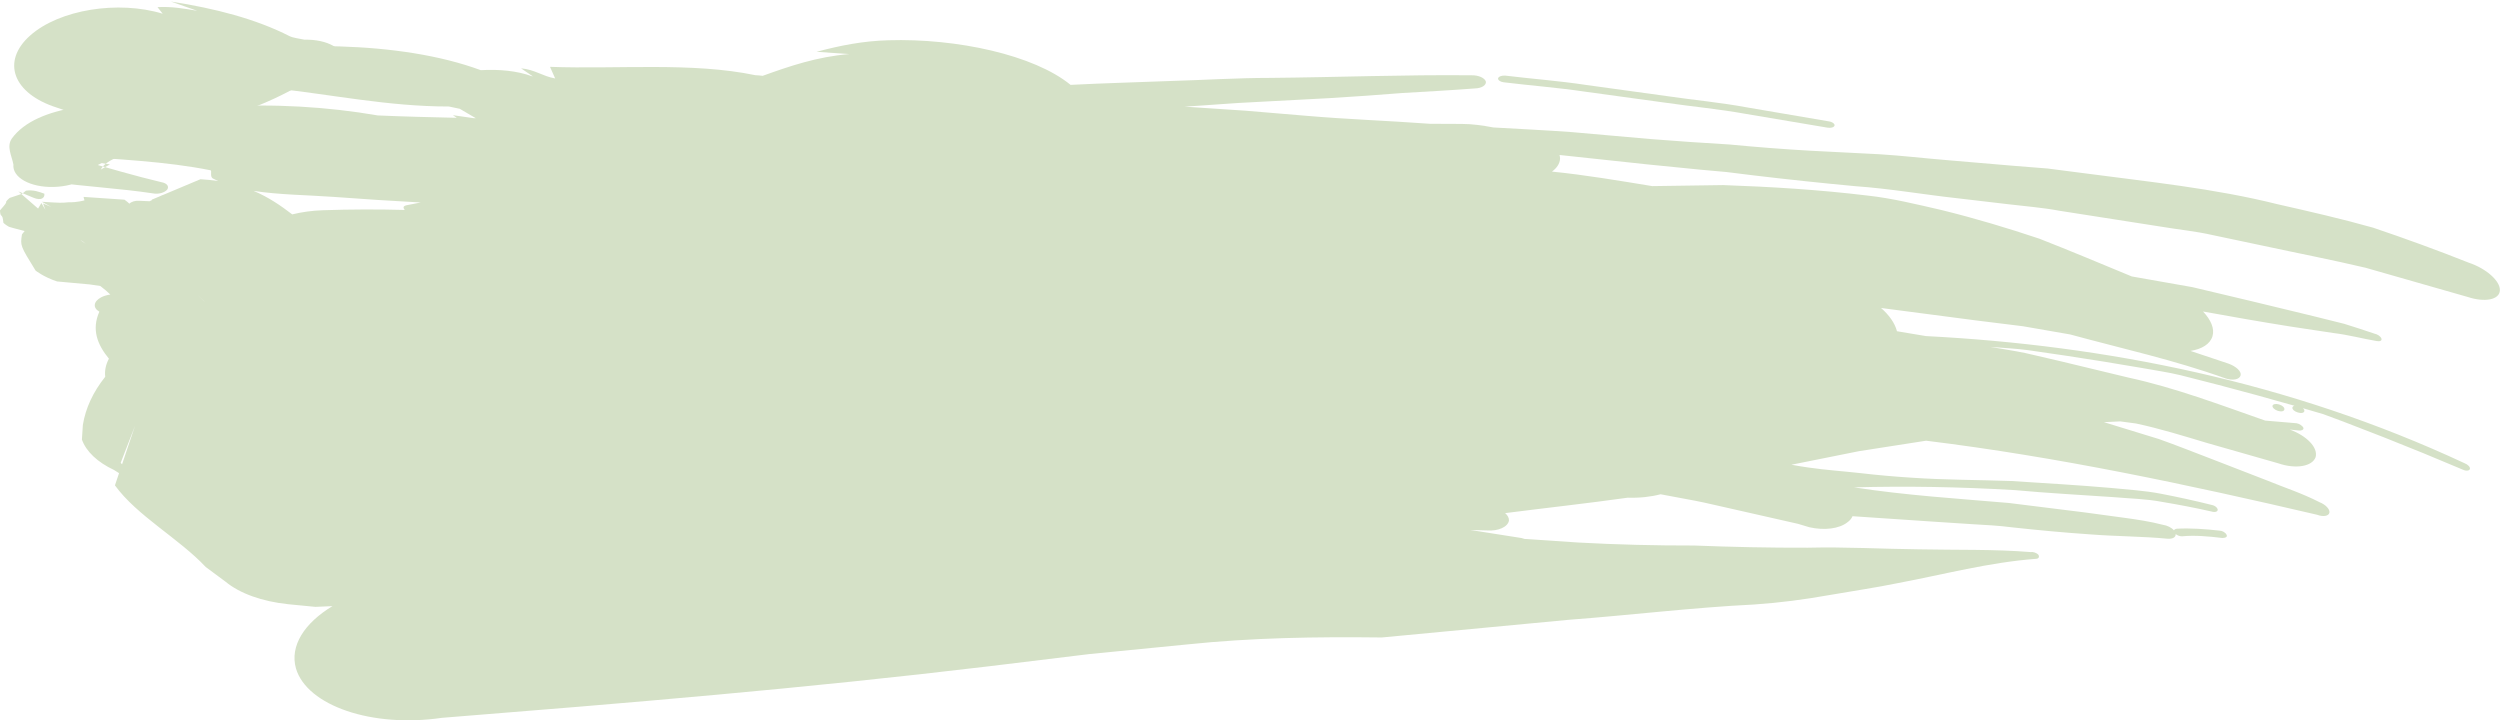<?xml version="1.0" encoding="UTF-8" standalone="no"?><svg xmlns="http://www.w3.org/2000/svg" xmlns:xlink="http://www.w3.org/1999/xlink" fill="#000000" height="139.5" preserveAspectRatio="xMidYMid meet" version="1" viewBox="0.0 -0.3 484.3 139.5" width="484.3" zoomAndPan="magnify"><defs><clipPath id="a"><path d="M 0 7 L 484.281 7 L 484.281 139.238 L 0 139.238 Z M 0 7"/></clipPath></defs><g><g id="change1_1"><path d="M 14.875 21.867 C 15.34 22.09 15.812 22.316 16.266 22.535 C 15.414 23.055 14.121 23.152 12.637 23.016 C 27.156 28.172 46.012 23.172 57.93 16.316 C 62.371 16.207 66.223 14.145 66.527 11.676 C 66.824 9.207 63.457 7.293 58.973 7.387 C 57.977 7.168 56.816 7.055 56.086 6.699 C 49.57 3.375 41.719 1.336 33.105 0 C 34.781 0.59 36.527 1.199 38.203 1.789 C 35.715 1.375 33.254 0.926 30.508 1.082 C 30.828 1.492 31.191 1.949 31.516 2.359 C 22.883 -0.273 11.488 1.555 5.84 6.582 C 0.191 11.605 2.488 17.855 11.062 20.562 L 14.875 21.867" fill="#d5e1c7"/></g><g id="change1_2"><path d="M 31.293 35 C 26.121 33.766 21.199 32.324 16.246 30.887 L 15.246 30.113 L 15.73 33.844 L 15.816 33.594 C 20.258 30.16 27.688 28.449 34.625 27.039 L 37.082 26.32 C 38.25 25.754 39.008 24.965 39.219 24.156 C 39.715 22.316 37.469 20.777 34.215 20.703 L 30.465 20.637 C 21.285 19.094 7.105 19.863 2.293 26.535 C 1.215 28.078 2.281 29.875 2.598 31.57 C 2.348 34.074 5.844 36.027 10.383 35.918 C 14.93 35.805 18.75 33.691 18.953 31.176 C 19.727 31.297 20.527 31.426 21.293 31.547 C 20.703 31.883 20.113 32.219 19.516 32.555 C 20.703 30.309 24.809 29.566 27.828 28.223 L 32.426 27.293 L 29.551 21.676 L 27.18 22.605 C 27.375 22.84 27.742 23.184 27.711 23.211 C 23.23 25.082 19.012 26.93 14.062 28.266 L 7.867 30.777 C 6.207 31.984 6.438 33.617 8.344 34.512 L 11.184 35.59 C 10.75 35.367 10.328 35.148 9.891 34.926 C 16.383 35.836 23.199 36.191 29.641 37.164 C 30.664 37.367 31.883 37.039 32.391 36.426 C 32.816 35.824 32.352 35.18 31.293 35" fill="#d5e1c7"/></g><g id="change1_3"><path d="M 8.594 37.223 C 7.531 36.848 6.512 36.438 5.027 36.637 C 4.68 36.922 4.504 37.062 4.41 37.141 C 4.973 37.375 5.73 37.691 6.488 38.008 C 7.98 38.629 8.715 38.031 8.594 37.223" fill="#d5e1c7"/></g><g id="change1_4"><path d="M 4.41 37.141 C 3.891 36.922 3.543 36.773 3.543 36.773 C 3.75 36.953 3.945 37.121 4.133 37.285 C 4.293 37.234 4.301 37.23 4.301 37.23 C 4.301 37.23 4.305 37.227 4.41 37.141" fill="#d5e1c7"/></g><g id="change1_5"><path d="M 291.293 15.641 C 296.496 16.277 301.68 16.664 306.91 17.438 L 322.586 19.59 C 327.82 20.352 333.031 20.824 338.277 21.777 L 354 24.426 C 354.703 24.547 355.316 24.363 355.391 24.004 C 355.457 23.695 354.938 23.297 354.285 23.211 C 349.035 22.316 343.793 21.422 338.555 20.527 C 333.312 19.551 328.105 19.082 322.883 18.312 L 307.223 16.152 C 301.996 15.359 296.816 14.984 291.605 14.348 C 290.906 14.297 290.316 14.527 290.207 14.863 C 290.16 15.23 290.641 15.562 291.293 15.641" fill="#d5e1c7"/></g><g id="change1_6"><path d="M 440.668 77.98 C 440.137 78.098 440.074 78.465 440.508 78.867 C 440.879 79.219 441.617 79.48 442.145 79.367 C 442.59 79.273 442.672 78.832 442.301 78.488 C 441.871 78.078 441.113 77.887 440.668 77.98" fill="#d5e1c7"/></g><g clip-path="url(#a)" id="change1_7"><path d="M 23.648 89.637 L 26.172 82.148 L 23.379 89.359 Z M 16.648 46.953 C 16.203 46.594 15.934 46.367 15.59 46.23 C 16.645 46.953 16.648 46.953 16.648 46.953 Z M 9.344 45.559 C 9.602 45.613 9.859 45.664 10.141 45.715 C 9.879 46.277 9.617 46.098 9.344 45.559 Z M 10.863 42.984 C 10.703 42.875 10.555 42.777 10.379 42.656 C 10.379 42.656 10.379 42.656 11.344 41.133 C 11.344 41.133 11.141 41.918 10.863 42.984 Z M 49.121 36.676 C 52.07 37.918 54.398 39.543 56.609 41.23 C 58.488 40.77 60.473 40.496 62.488 40.43 C 67.902 40.242 73.188 40.23 78.398 40.371 C 77.676 39.441 78.926 39.465 79.555 39.305 C 80.207 39.176 80.852 39.051 81.496 38.926 C 75.93 38.629 70.344 38.266 64.66 37.844 C 59.527 37.48 53.992 37.438 49.121 36.676 Z M 244.719 23.82 C 233.461 23.648 222.383 23.242 211.25 21.551 C 213.961 21.375 216.664 21.199 219.371 21.023 C 227.809 21.82 236.227 22.574 244.719 23.82 Z M 39.586 58.102 C 39.59 58.102 39.59 58.102 39.605 58.098 C 38.711 57.254 38.066 56.645 38.066 56.645 C 38.688 57.238 39.18 57.711 39.586 58.102 Z M 71.051 45.633 C 70.84 45.488 70.668 45.375 70.512 45.262 C 71.082 45.438 71.695 45.625 72.371 45.828 C 72.371 45.828 72.371 45.828 75.055 48.418 C 75.055 48.418 73.055 47.031 71.051 45.633 Z M 430.535 103.922 C 427.77 103.582 425.133 103.359 422.703 103.594 C 422.258 103.602 421.797 103.414 421.473 103.164 C 421.512 103.781 420.902 104.129 419.906 104.062 C 415.023 103.594 409.941 103.613 404.906 103.219 C 399.855 102.879 394.785 102.402 389.707 101.848 C 387.18 101.512 384.598 101.395 382.02 101.242 L 374.289 100.738 C 369.148 100.391 364.004 100.047 358.871 99.699 C 358.688 100.137 358.371 100.535 357.871 100.887 C 356.305 102.133 353.406 102.496 350.5 101.836 L 348.32 101.18 C 343.887 100.176 339.457 99.172 335.035 98.168 C 332.816 97.691 330.609 97.129 328.383 96.703 L 321.688 95.449 C 319.805 95.945 317.645 96.188 315.32 96.113 C 307.445 97.223 299.625 98.07 291.574 99.102 C 292.059 99.523 292.344 100.02 292.316 100.543 C 292.109 101.785 290.23 102.617 288.086 102.457 L 284.832 102.367 C 287.926 102.855 291.027 103.344 294.117 103.828 C 294.562 103.871 294.973 103.973 295.348 104.105 C 298.738 104.332 302.164 104.559 305.652 104.793 C 313.246 105.211 320.746 105.391 328.184 105.379 C 335.566 105.668 342.871 105.824 350.16 105.801 C 357.488 105.617 364.617 106.043 371.816 106.117 C 378.996 106.27 386.242 106.074 393.328 106.645 C 393.812 106.566 394.52 106.773 394.875 107.168 C 395.102 107.527 394.984 107.922 394.453 107.953 C 385.309 108.633 376.543 110.988 367.734 112.645 C 363.312 113.559 358.906 114.184 354.266 114.996 C 349.621 115.824 344.836 116.465 339.801 116.805 C 327.875 117.395 315.875 118.867 303.957 119.762 C 291.969 120.895 279.926 122.035 267.684 123.191 C 254.801 123.035 242.504 123.234 229.941 124.543 C 223.691 125.16 217.426 125.777 211.066 126.402 C 204.68 127.18 198.207 127.969 191.582 128.773 C 155.762 133.07 121.539 135.895 85.574 138.762 C 72.109 140.734 59.484 136.422 57.336 129.203 C 56.09 124.812 58.988 120.387 64.406 117.117 C 63.297 117.164 62.203 117.215 61.102 117.262 L 55.805 116.746 C 50.793 116.215 46.465 114.684 43.672 112.371 L 39.852 109.539 C 34.703 104.035 26.539 99.629 22.266 93.723 L 23.062 91.359 L 22.09 90.746 C 18.891 89.246 16.691 87.168 15.867 84.852 L 16.051 82.031 C 16.574 78.785 18.004 75.676 20.383 72.688 C 20.242 71.504 20.492 70.324 21.098 69.184 C 18.84 66.445 17.711 63.504 19.25 60.078 C 17.934 59.332 18.094 58.098 19.59 57.297 C 20.105 57.031 20.73 56.848 21.371 56.754 C 21.363 56.742 21.355 56.742 21.355 56.742 C 20.621 56.055 20.406 55.855 19.426 55.102 C 18.148 54.91 17.402 54.801 17.402 54.801 C 14.004 54.488 14.004 54.488 11.062 54.223 C 8.5 53.391 6.895 52.121 6.895 52.121 C 3.91 47.285 3.914 47.285 4.258 45.102 C 4.414 44.879 4.59 44.66 4.773 44.453 C 2.52 43.875 2.363 43.824 1.754 43.641 C 1.113 43.293 0.664 42.875 0.664 42.875 C 0.523 41.719 0.523 41.719 0.129 41.32 C -0.012 40.879 0 40.453 0 40.453 C 1.191 39.082 1.191 39.082 1.211 38.715 C 1.488 38.348 1.883 38.039 1.883 38.039 C 3.32 37.559 3.895 37.367 4.133 37.285 C 7.367 40.09 7.379 40.102 7.379 40.102 C 8.016 39.023 8.016 39.023 8.016 39.023 C 8.797 40.355 8.797 40.355 8.797 40.355 C 8.336 39.117 8.336 39.117 8.336 39.117 C 9.945 39.789 9.945 39.789 9.945 39.789 C 8.098 38.789 8.098 38.789 8.098 38.789 C 11.844 39.02 11.844 39.02 13.336 38.879 C 14.895 38.934 16.207 38.547 16.363 38.512 C 16.219 38.125 16.199 37.844 16.199 37.844 C 20.207 38.117 20.207 38.117 24.113 38.383 C 24.488 38.637 24.785 38.898 25.066 39.156 C 25.422 38.789 26.156 38.539 26.93 38.594 L 28.98 38.684 C 29.129 38.609 29.277 38.539 29.41 38.477 C 29.406 38.418 29.402 38.379 29.402 38.379 C 30.086 38.094 30.559 37.895 31.102 37.668 C 31.441 37.504 31.453 37.496 31.453 37.496 L 31.473 37.512 C 32.645 37.02 34.34 36.305 38.832 34.418 C 40.051 34.488 41.188 34.609 42.266 34.777 C 41.91 34.613 41.574 34.457 41.246 34.277 C 40.59 33.914 41.117 32.766 40.77 32.684 C 32.098 30.945 22.777 30.582 13.613 29.875 C 11.98 30.113 10.418 29.547 10.141 28.66 C 9.891 27.754 11.023 26.852 12.695 26.629 C 21.793 23.078 32.031 21.113 42.469 20.406 C 52.859 19.738 63.449 20.379 73.172 22.062 C 78.258 22.285 83.348 22.406 88.488 22.523 L 87.727 22.012 L 91.742 22.59 L 92.176 22.602 C 91.137 21.992 90.102 21.383 89.07 20.777 C 88.367 20.629 87.664 20.48 86.957 20.332 C 75.102 20.336 64.199 17.977 52.73 16.77 C 46.578 16.105 41.25 14.531 35.422 13.5 C 33.93 13.492 32.871 12.836 33.008 11.996 C 33.145 11.191 34.5 10.527 35.953 10.52 C 55.062 7.789 77.234 7.445 93.137 13.293 C 96.695 13.094 100.148 13.41 103.047 14.469 L 103.207 14.484 C 102.438 13.961 101.707 13.461 100.938 12.938 C 103.617 13.176 105.098 14.473 107.547 14.898 C 107.219 14.156 106.879 13.395 106.547 12.648 C 119.688 13.133 134.016 11.703 146.324 14.266 C 146.816 14.281 147.277 14.332 147.742 14.391 C 152.961 12.516 158.258 10.691 164.531 10.172 C 162.398 10.027 160.316 9.887 158.18 9.738 C 162.703 8.523 167.203 7.629 172.086 7.5 C 185.316 7.09 200.328 10.348 207.391 16.141 C 213.812 15.805 220.277 15.648 226.723 15.391 C 233.184 15.207 239.602 14.793 246.102 14.789 C 259.082 14.672 272.02 14.152 285.09 14.285 C 286.441 14.254 287.629 14.809 287.844 15.504 C 287.957 16.188 287.047 16.805 285.703 16.832 C 281.023 17.191 276.332 17.445 271.641 17.719 C 266.969 18.098 262.289 18.422 257.602 18.707 C 252.914 18.953 248.223 19.203 243.527 19.453 C 238.828 19.66 234.168 20.082 229.484 20.359 C 233.395 20.617 237.312 20.879 241.234 21.141 C 245.172 21.469 249.117 21.801 253.07 22.133 C 260.988 22.816 268.918 23.086 276.984 23.68 C 279.043 23.691 281.117 23.699 283.191 23.707 C 285.246 23.711 287.27 24.008 289.285 24.391 C 294.441 24.691 299.523 24.926 304.59 25.301 C 309.668 25.746 314.719 26.191 319.781 26.641 C 324.848 27.055 329.934 27.379 335.082 27.695 C 340.238 28.188 345.457 28.602 350.789 28.902 C 355.344 29.133 359.762 29.359 364.109 29.582 C 368.461 29.848 372.754 30.363 377.047 30.711 C 381.352 31.078 385.656 31.445 390.027 31.816 C 392.215 31.988 394.43 32.164 396.664 32.344 C 398.898 32.633 401.164 32.926 403.465 33.223 C 416.395 34.941 428.859 36.18 441.188 39.258 C 447.355 40.656 453.523 42.059 459.703 43.801 C 465.844 45.871 472.012 48.113 478.262 50.594 C 481.641 51.715 484.371 54.145 484.277 55.957 C 484.199 57.766 481.375 58.332 478.027 57.223 C 471.422 55.336 464.832 53.449 458.246 51.566 C 451.645 50.008 445.031 48.734 438.457 47.316 L 428.598 45.234 C 425.32 44.484 422.012 44.18 418.727 43.621 C 412.16 42.594 405.586 41.566 399 40.535 C 395.719 39.918 392.418 39.668 389.129 39.273 C 385.84 38.887 382.543 38.5 379.246 38.113 C 372.652 37.395 366.051 36.23 359.43 35.77 C 352.805 35.152 346.16 34.449 339.48 33.648 L 334.465 33.027 L 329.445 32.574 C 326.098 32.242 322.734 31.906 319.355 31.57 C 313.531 30.945 307.805 30.332 302.109 29.723 C 302.168 29.961 302.227 30.199 302.215 30.438 C 302.172 31.395 301.59 32.246 300.648 32.941 C 307.086 33.586 313.582 34.691 320.074 35.754 C 324.648 35.688 329.227 35.621 333.816 35.555 C 338.418 35.715 343.043 35.941 347.703 36.262 C 352.363 36.586 357.055 37.012 361.789 37.586 C 366.523 38.102 371.297 39.285 376.121 40.391 C 382.738 42.02 388.988 43.906 395.07 45.941 C 401.133 48.312 407.027 50.797 412.973 53.254 L 424.723 55.328 L 436.434 58.109 C 440.348 59.055 444.266 60.004 448.191 60.953 L 454.094 62.422 C 456.051 63.008 457.992 63.684 459.949 64.324 C 460.59 64.449 461.188 64.875 461.328 65.285 C 461.465 65.699 461.051 65.895 460.402 65.766 C 457.621 65.297 454.879 64.551 452.062 64.219 C 449.262 63.797 446.457 63.371 443.641 62.945 C 438.023 62.051 432.395 61.066 426.77 60.043 C 428.293 61.656 429.039 63.359 428.605 64.828 C 428.152 66.355 426.547 67.332 424.336 67.68 L 431.68 70.133 C 433.184 70.672 434.254 71.656 434.051 72.414 C 433.836 73.246 432.508 73.469 431.078 72.988 C 421.168 69.426 411.066 67.23 401.039 64.492 L 391.895 62.902 L 382.719 61.762 C 376.617 60.965 370.516 60.164 364.398 59.363 C 365.965 60.738 367.055 62.262 367.473 63.836 L 367.469 63.863 C 369.348 64.18 371.215 64.492 373.082 64.805 C 407.73 66.582 443.508 73.617 477.414 89.426 C 478.09 89.684 478.566 90.18 478.469 90.543 C 478.379 90.902 477.773 90.984 477.176 90.715 C 472.035 88.527 466.875 86.414 461.703 84.375 L 453.941 81.371 L 450.055 79.926 L 446.109 78.773 L 446.148 78.805 C 446.52 79.152 446.504 79.574 445.984 79.688 C 445.531 79.785 444.707 79.527 444.34 79.188 C 443.914 78.785 444.047 78.406 444.492 78.305 C 439.59 76.898 434.688 75.559 429.785 74.273 L 422.445 72.395 C 419.996 71.797 417.508 71.461 415.047 71.004 C 410.113 70.152 405.191 69.359 400.285 68.617 L 392.938 67.543 C 390.492 67.207 388.023 67.113 385.574 66.902 C 387.824 67.297 390.078 67.625 392.316 68.086 L 399.016 69.641 L 412.398 72.863 C 421.352 74.809 430.074 78.121 438.809 81.176 C 440.828 81.348 442.844 81.52 444.891 81.691 C 445.441 81.777 446.086 82.211 446.223 82.605 C 446.301 82.945 445.828 83.184 445.27 83.094 L 443.574 82.914 C 446.871 84.125 449.09 86.398 448.582 88.258 C 447.953 90.047 444.773 90.625 441.375 89.461 C 436.766 88.145 432.168 86.828 427.57 85.52 C 422.988 84.152 418.43 82.727 413.781 81.738 L 410.727 81.332 L 407.566 81.48 L 418.195 84.742 C 421.703 85.98 425.172 87.379 428.652 88.699 L 439.047 92.727 C 442.488 94.141 445.992 95.262 449.332 96.984 C 450.512 97.438 451.391 98.363 451.25 99.027 C 451.117 99.688 450.027 99.867 448.848 99.414 C 423.852 93.586 398.703 88.219 373.121 85.074 C 368.801 85.746 364.473 86.422 360.125 87.102 C 355.785 87.973 351.418 88.844 347.027 89.727 C 348.09 89.922 349.164 90.105 350.246 90.258 C 353.68 90.758 357.082 90.984 360.402 91.352 C 363.723 91.742 367.004 92.027 370.266 92.234 C 376.777 92.688 383.242 92.652 389.648 92.883 C 396.023 93.297 402.41 93.656 408.883 94.219 C 412.109 94.547 415.402 94.723 418.641 95.352 C 421.879 95.977 425.148 96.688 428.449 97.516 C 429.117 97.637 429.602 98.098 429.613 98.457 C 429.617 98.809 429.102 99.004 428.441 98.797 C 425.211 98.062 422.031 97.461 418.883 96.934 C 415.754 96.328 412.543 96.285 409.398 96.004 C 403.082 95.566 396.793 95.242 390.312 94.645 C 379.504 94.012 369.195 93.836 359.164 94.113 C 369.215 95.664 379.203 96.281 389.164 97.137 C 394.113 97.754 399.066 98.371 404.027 98.988 C 406.516 99.328 409.004 99.664 411.5 100.004 C 414.004 100.348 416.512 100.719 418.965 101.359 C 419.844 101.477 420.672 101.91 421.141 102.438 C 421.223 102.266 421.434 102.148 421.711 102.121 C 424.324 101.984 427.121 102.176 429.961 102.492 C 430.512 102.508 431.141 102.859 431.336 103.309 C 431.543 103.68 431.156 103.91 430.535 103.922" fill="#d5e1c7"/></g></g></svg>